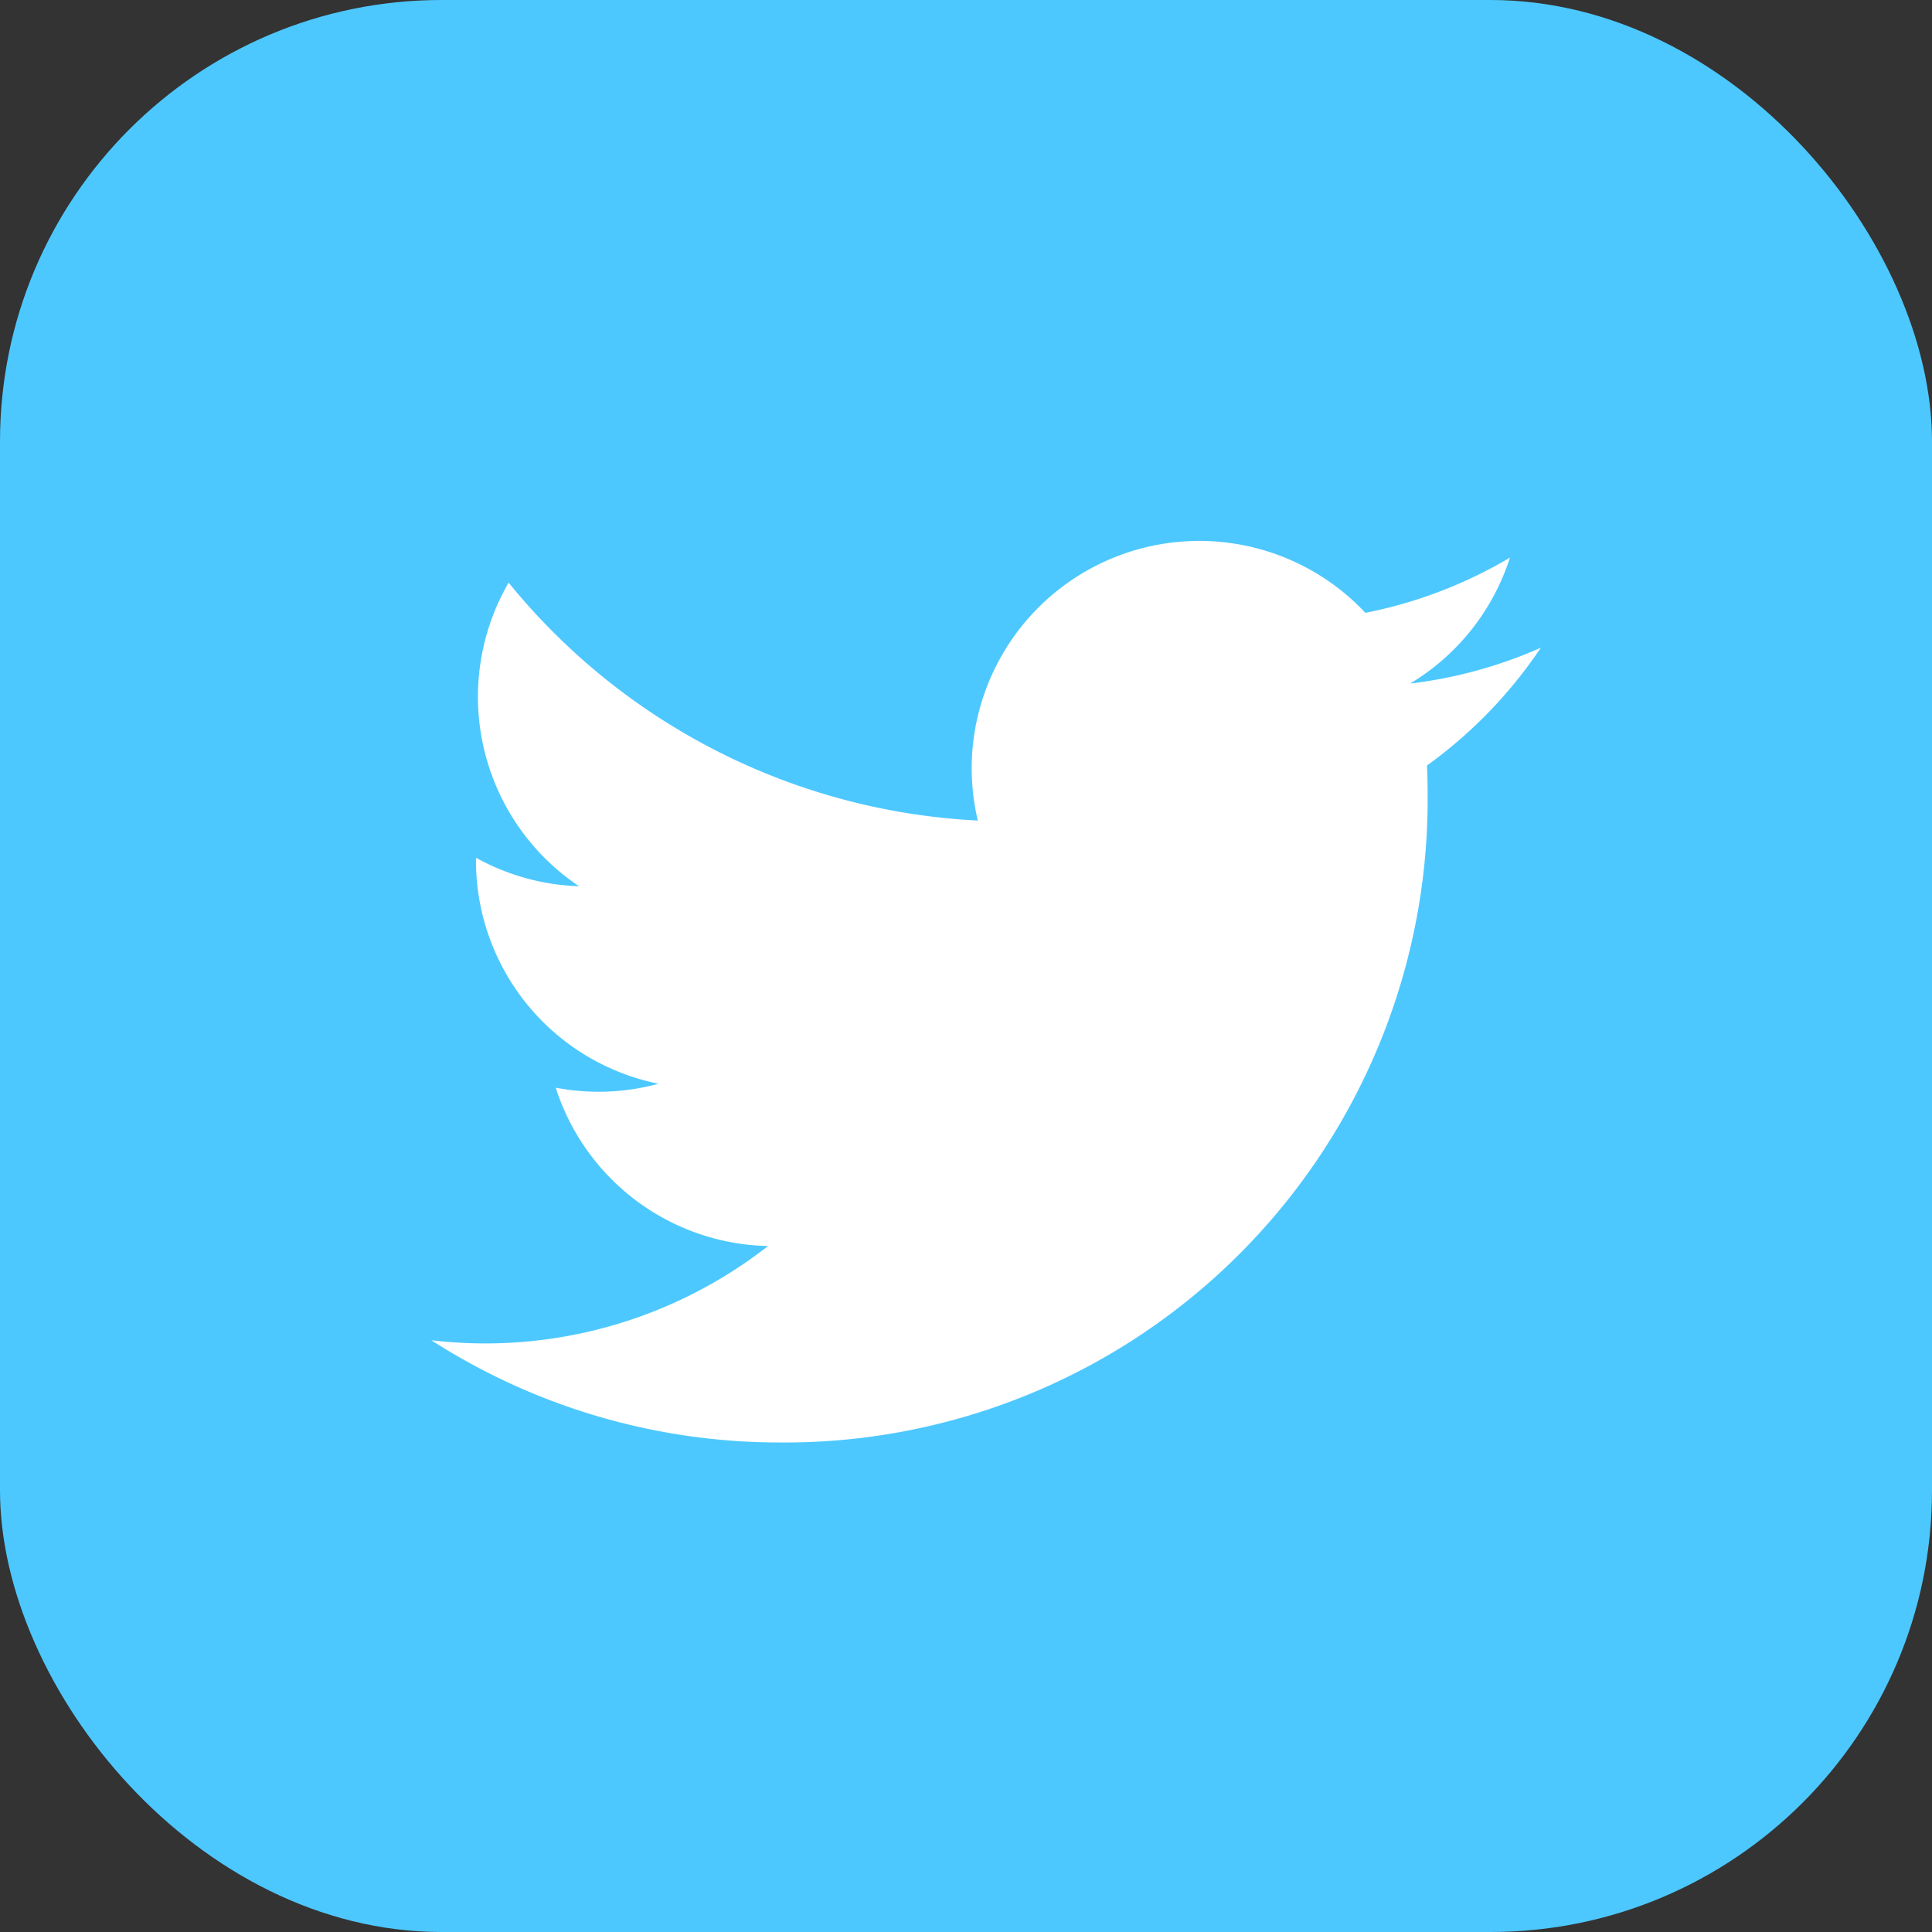 <svg xmlns="http://www.w3.org/2000/svg" width="35" height="35" viewBox="0 0 35 35">
  <rect x="0" y="0" width="35" height="35" fill="#333333" stroke="none"/>
  <g id="Groupe_3261" data-name="Groupe 3261" transform="translate(-0.188 0.003)">
    <rect id="Rectangle_2038" data-name="Rectangle 2038" width="35" height="35" rx="8" transform="translate(0.188 -0.003)" fill="#4dc8ff"/>
    <path id="icons8_twitter" d="M22.1,6.369a8.23,8.23,0,0,1-2.368.649A4.13,4.13,0,0,0,21.54,4.737a8.267,8.267,0,0,1-2.619,1,4.124,4.124,0,0,0-7.132,2.82A4.169,4.169,0,0,0,11.9,9.5,11.7,11.7,0,0,1,3.4,5.19a4.13,4.13,0,0,0,1.276,5.5,4.115,4.115,0,0,1-1.867-.516v.052a4.124,4.124,0,0,0,3.307,4.042,4.125,4.125,0,0,1-1.087.145,4.2,4.2,0,0,1-.775-.073A4.128,4.128,0,0,0,8.1,17.208,8.319,8.319,0,0,1,2,18.915a11.672,11.672,0,0,0,6.32,1.852A11.65,11.65,0,0,0,20.049,9.036q0-.268-.012-.533A8.39,8.39,0,0,0,22.1,6.369Z" transform="translate(6.002 5.362)" fill="#fff"/>
  </g>
</svg>

